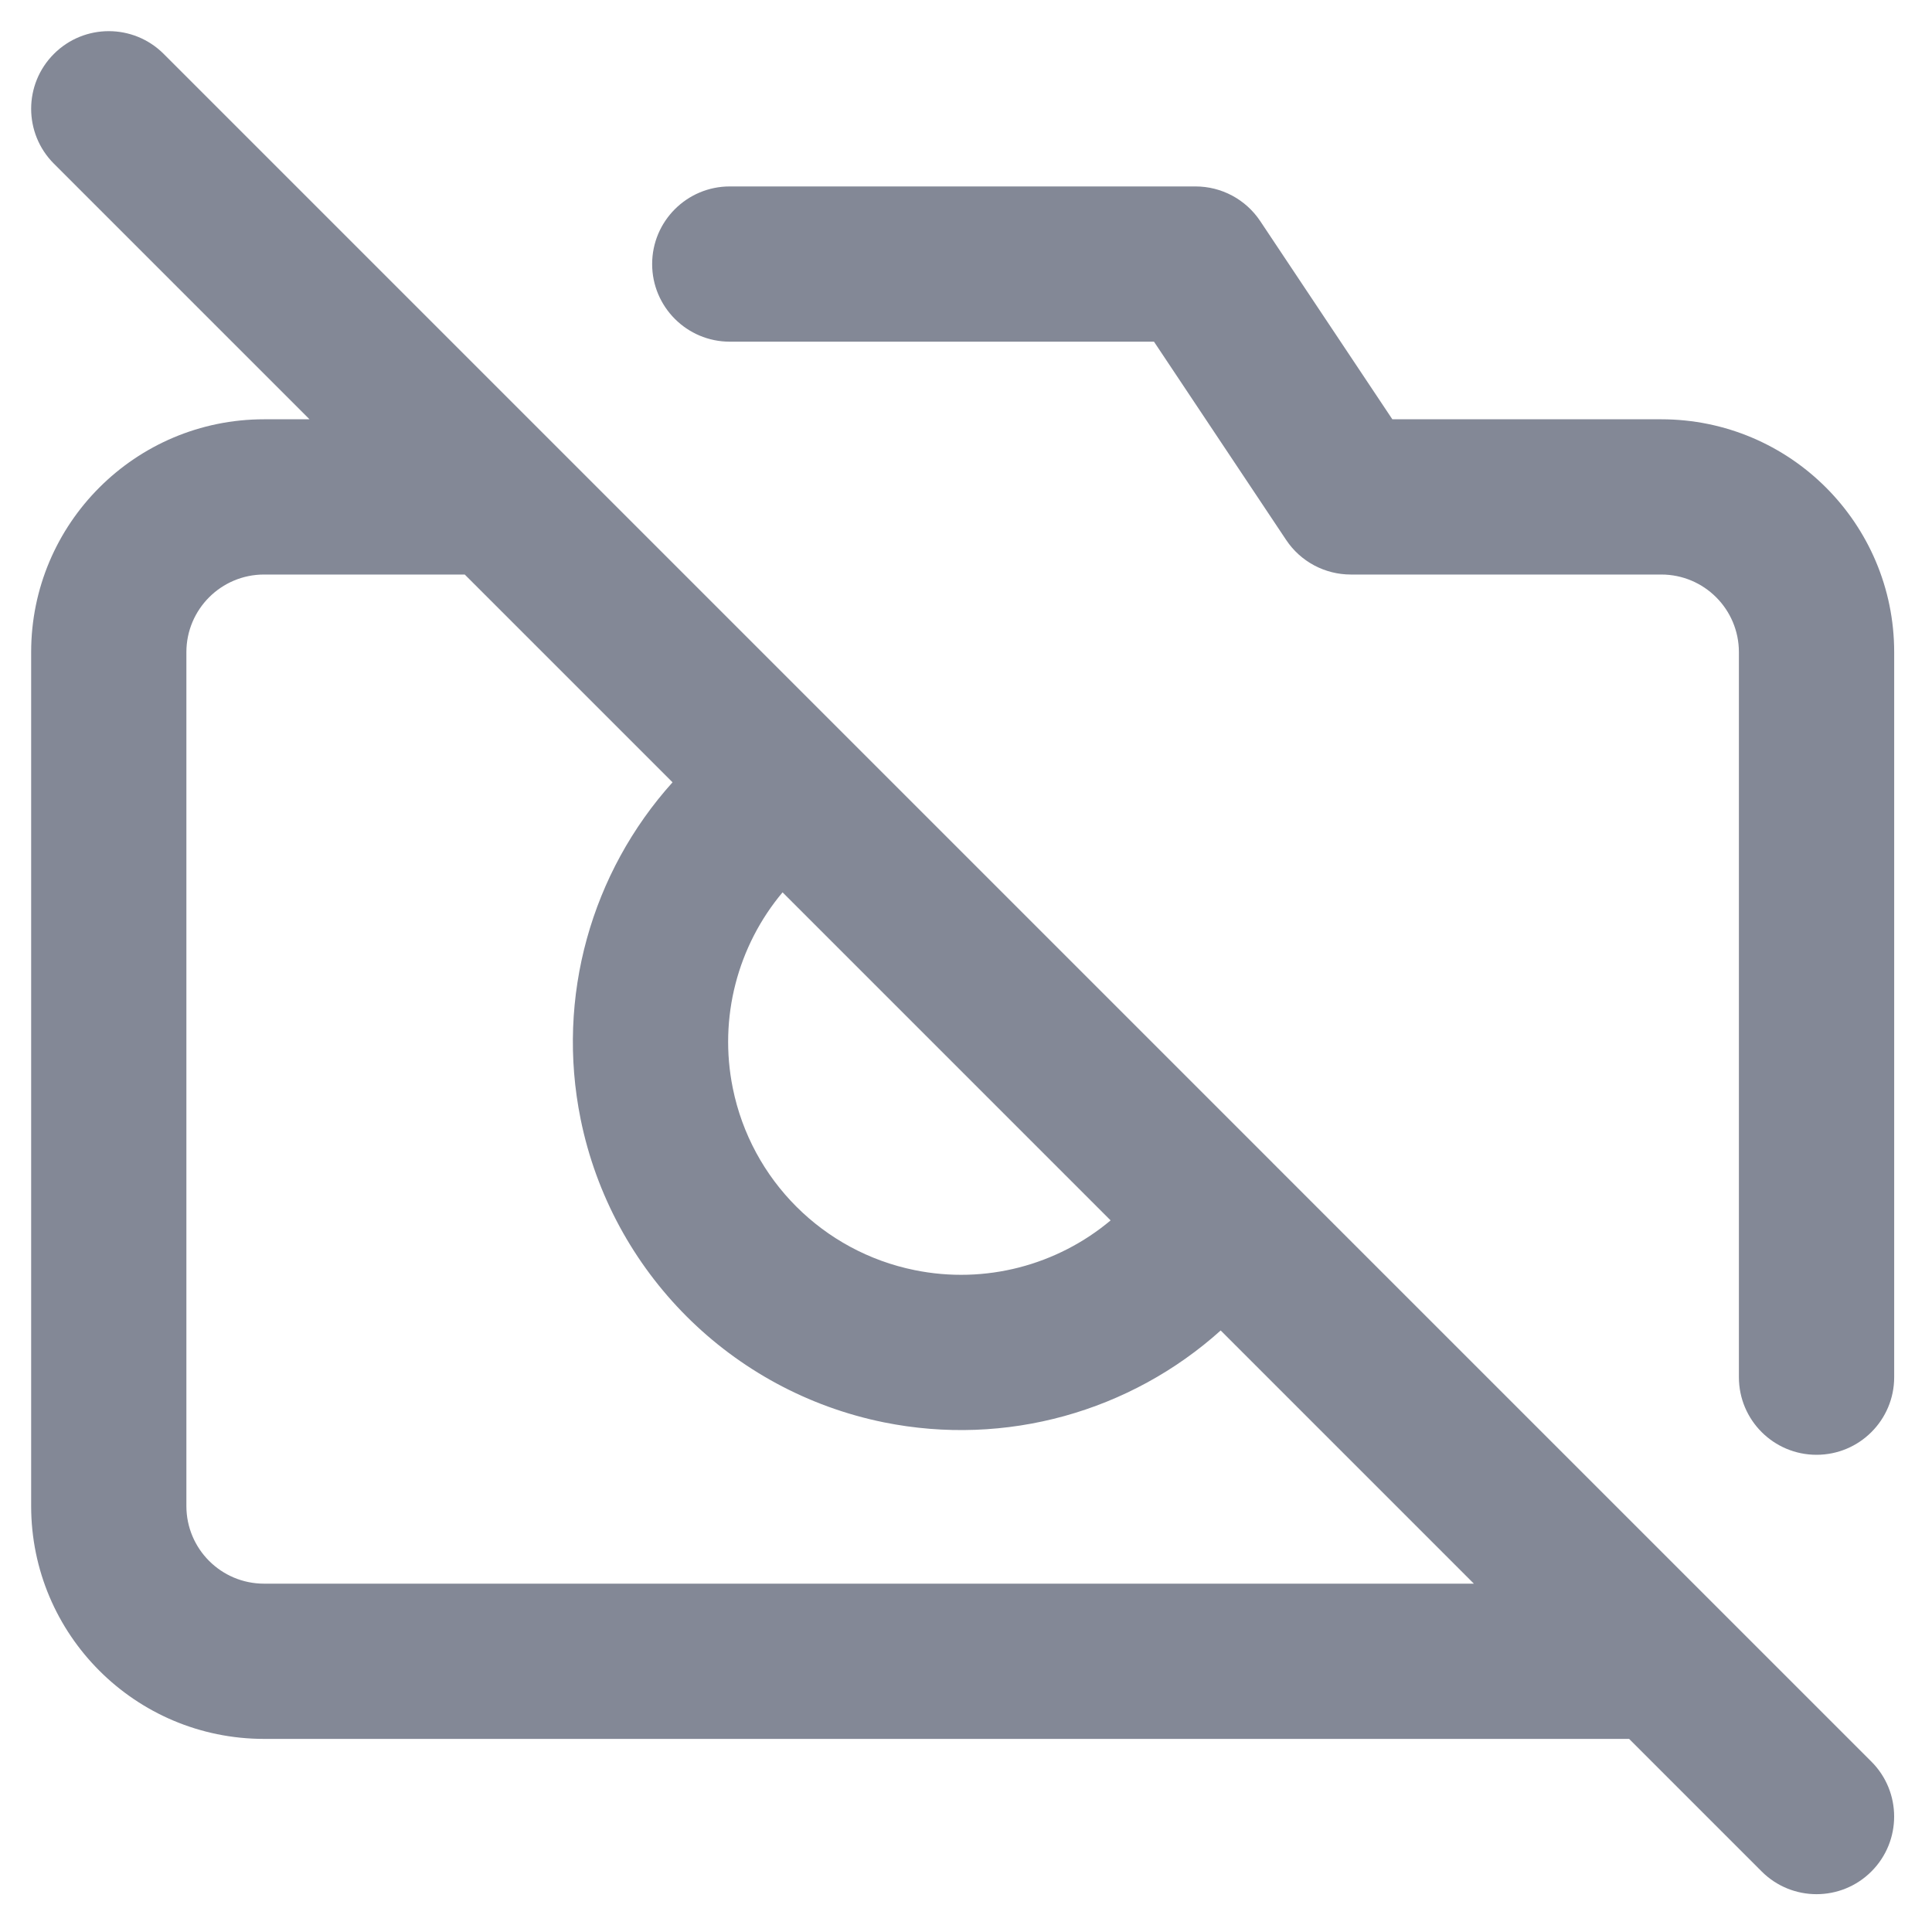 <svg width="40" height="40" viewBox="0 0 40 40" fill="none" xmlns="http://www.w3.org/2000/svg">
<path fill-rule="evenodd" clip-rule="evenodd" d="M1.116 1.116C0.488 1.744 0.488 2.761 1.116 3.389L6.408 8.681H5.467C2.804 8.681 0.645 10.84 0.645 13.502V31.181C0.645 33.844 2.804 36.002 5.467 36.002H33.729L36.473 38.746C37.101 39.374 38.118 39.374 38.746 38.746C39.373 38.118 39.373 37.101 38.746 36.473L26.361 24.089C26.348 24.074 26.333 24.06 26.319 24.046L17.423 15.15C17.409 15.136 17.395 15.121 17.38 15.107L3.389 1.116C2.761 0.488 1.743 0.488 1.116 1.116ZM13.924 16.197L9.622 11.895H5.467C4.579 11.895 3.859 12.615 3.859 13.502V31.181C3.859 32.069 4.579 32.788 5.467 32.788H30.515L25.273 27.546C23.408 29.223 20.83 29.96 18.3 29.448C15.136 28.806 12.663 26.333 12.021 23.169C11.508 20.639 12.246 18.061 13.924 16.197ZM22.994 25.267L16.202 18.475C15.274 19.581 14.875 21.069 15.172 22.53C15.556 24.429 17.04 25.913 18.939 26.297C20.4 26.594 21.887 26.195 22.994 25.267ZM15.109 7.074H23.892L26.629 11.18C26.927 11.627 27.429 11.895 27.967 11.895H34.395C35.283 11.895 36.002 12.615 36.002 13.502V28.513C36.002 29.401 36.722 30.12 37.609 30.12C38.497 30.12 39.217 29.401 39.217 28.513V13.502C39.217 10.84 37.058 8.681 34.395 8.681H28.827L26.09 4.575C25.791 4.128 25.29 3.86 24.752 3.86H15.109C14.222 3.86 13.502 4.579 13.502 5.467C13.502 6.354 14.222 7.074 15.109 7.074Z" fill="#838896"/>
</svg>
